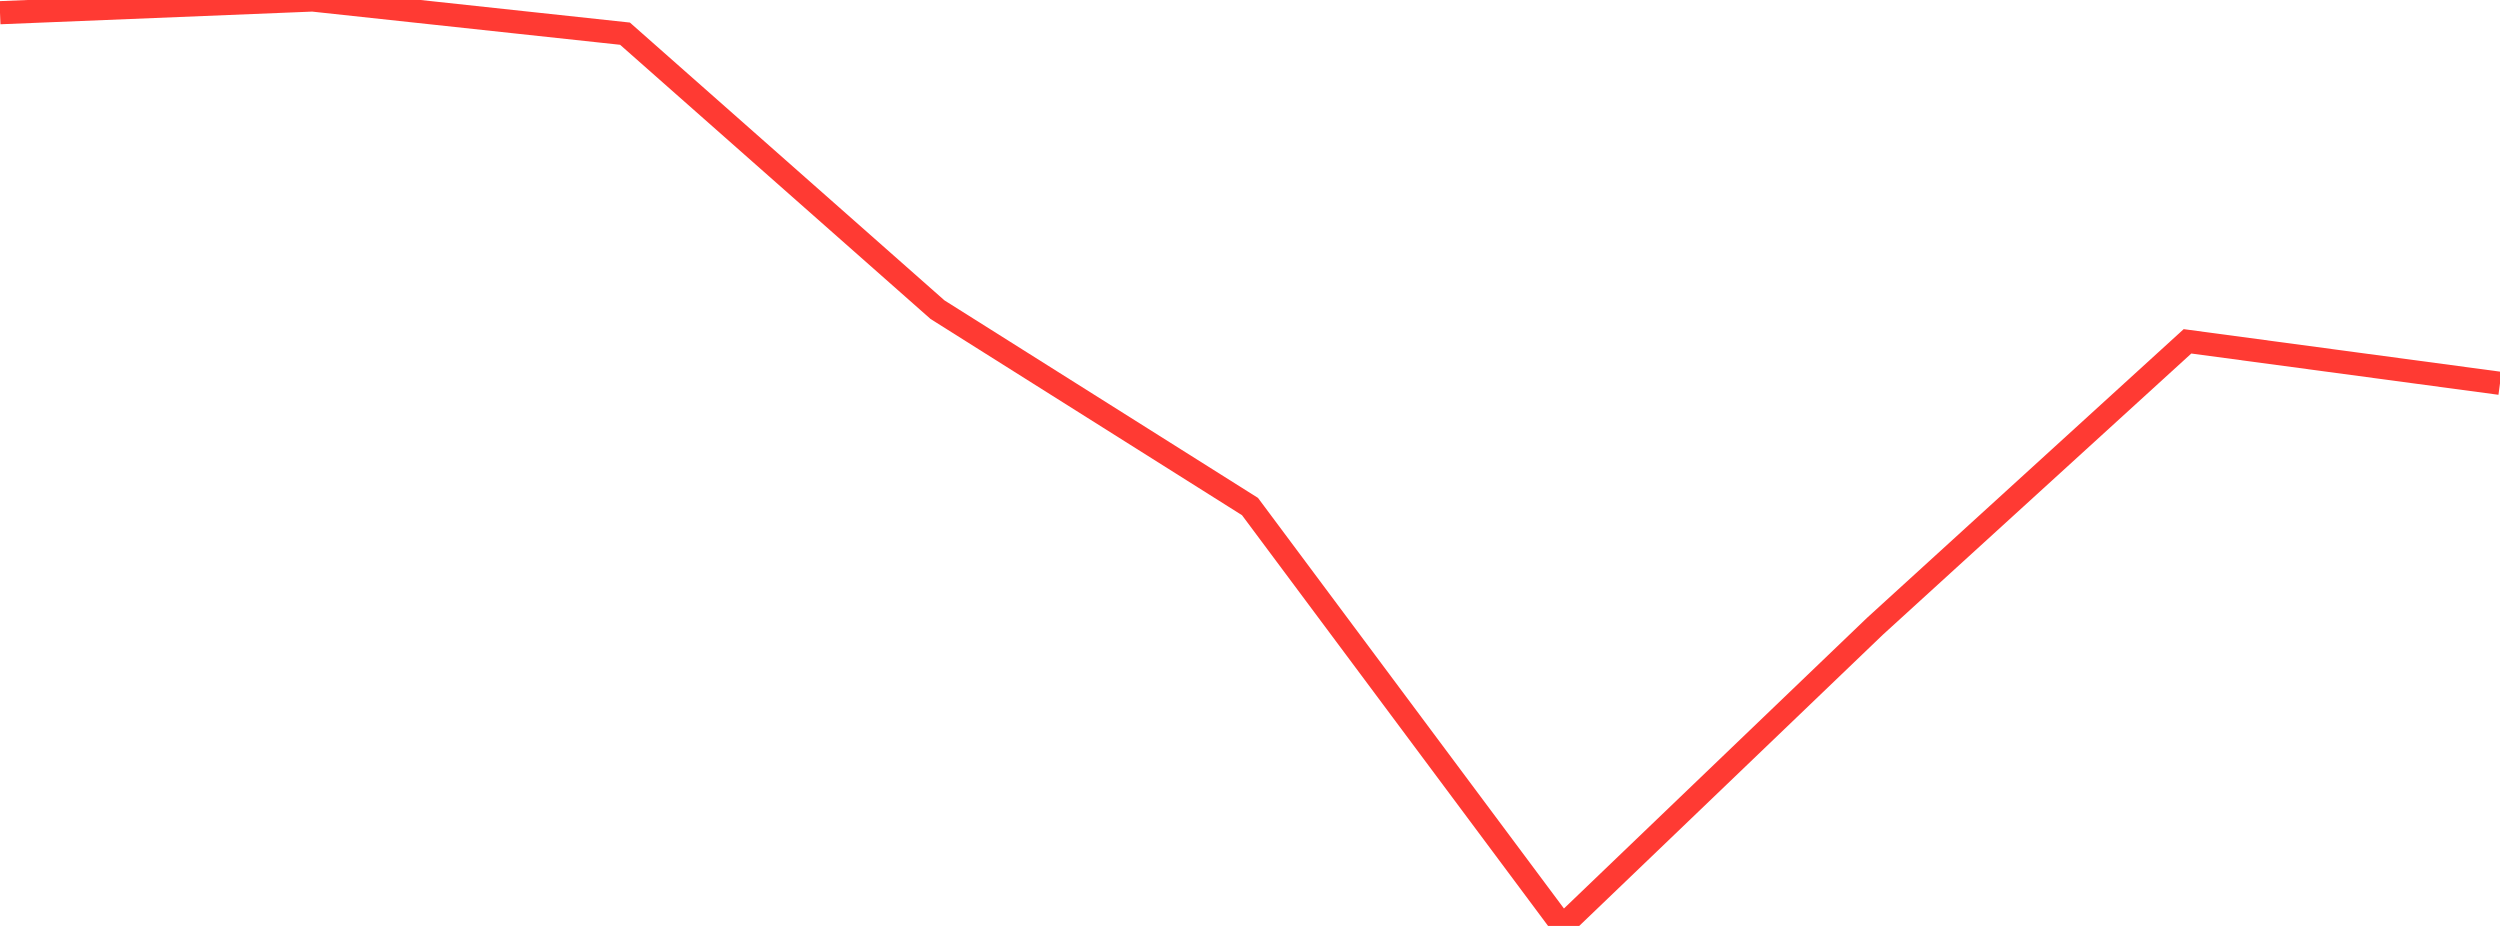 <?xml version="1.0" standalone="no"?>
<!DOCTYPE svg PUBLIC "-//W3C//DTD SVG 1.1//EN" "http://www.w3.org/Graphics/SVG/1.1/DTD/svg11.dtd">

<svg width="135" height="50" viewBox="0 0 135 50" preserveAspectRatio="none" 
  xmlns="http://www.w3.org/2000/svg"
  xmlns:xlink="http://www.w3.org/1999/xlink">


<polyline points="0.0, 0.686 16.875, 0.0 33.75, 1.818 50.625, 16.722 67.5, 27.354 84.375, 50.0 101.25, 33.816 118.125, 18.432 135.0, 20.699" fill="none" stroke="#ff3a33" stroke-width="1.25"/>

</svg>